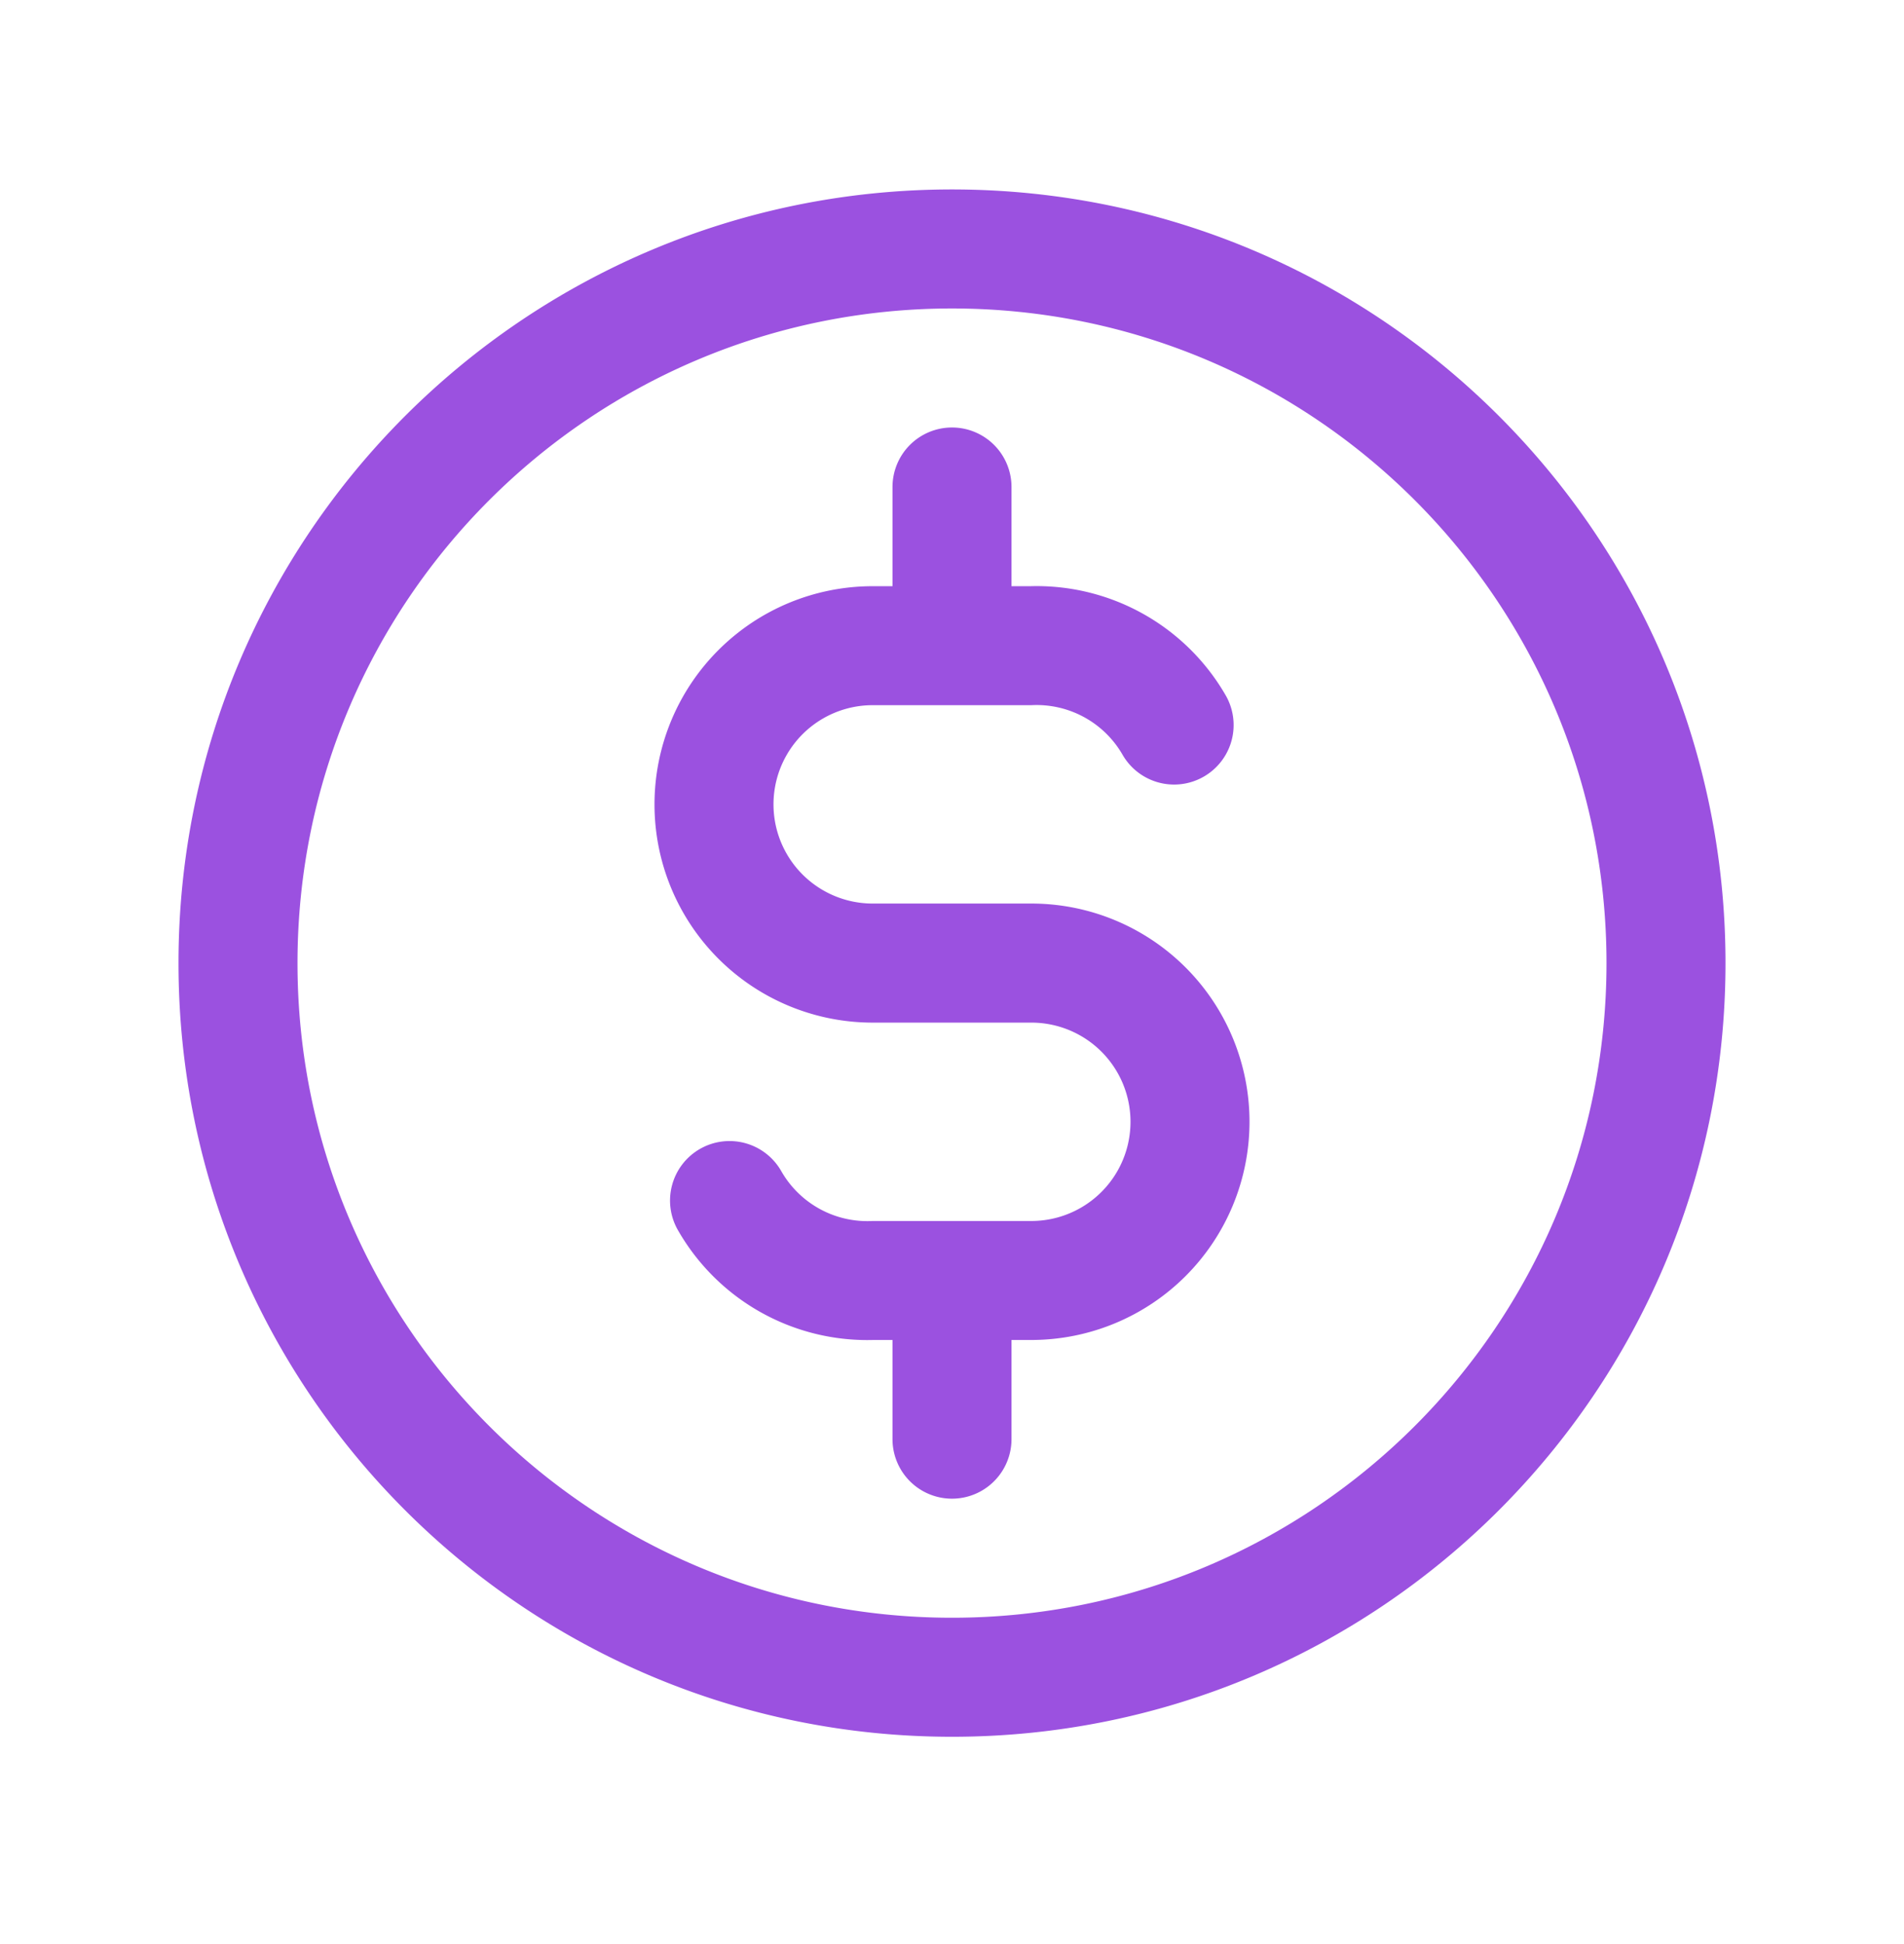 <svg width="48" height="49" viewBox="0 0 48 49" fill="none" xmlns="http://www.w3.org/2000/svg"><path fill-rule="evenodd" clip-rule="evenodd" d="M24 7.775c-9.113 0-16.5 7.387-16.5 16.5s7.387 16.5 16.5 16.5 16.5-7.387 16.5-16.5-7.387-16.5-16.5-16.5zm-19.5 16.5c0-10.77 8.73-19.5 19.5-19.5s19.5 8.73 19.5 19.5-8.73 19.5-19.5 19.5-19.5-8.73-19.5-19.5zm19.5-13.5a1.5 1.5 0 0 1 1.5 1.5v2.5h.477a5.5 5.5 0 0 1 4.922 2.75 1.5 1.5 0 1 1-2.599 1.499 2.5 2.5 0 0 0-2.3-1.25h-4a2.5 2.5 0 0 0 0 5h4a5.5 5.5 0 0 1 0 11h-.5v2.5a1.5 1.5 0 0 1-3 0v-2.5h-.477a5.5 5.5 0 0 1-4.922-2.75 1.5 1.5 0 1 1 2.599-1.498 2.5 2.5 0 0 0 2.3 1.249h4a2.5 2.5 0 1 0 0-5h-4a5.5 5.5 0 1 1 0-11h.5v-2.5a1.5 1.5 0 0 1 1.5-1.5z" fill="#9B51E0"/></svg>